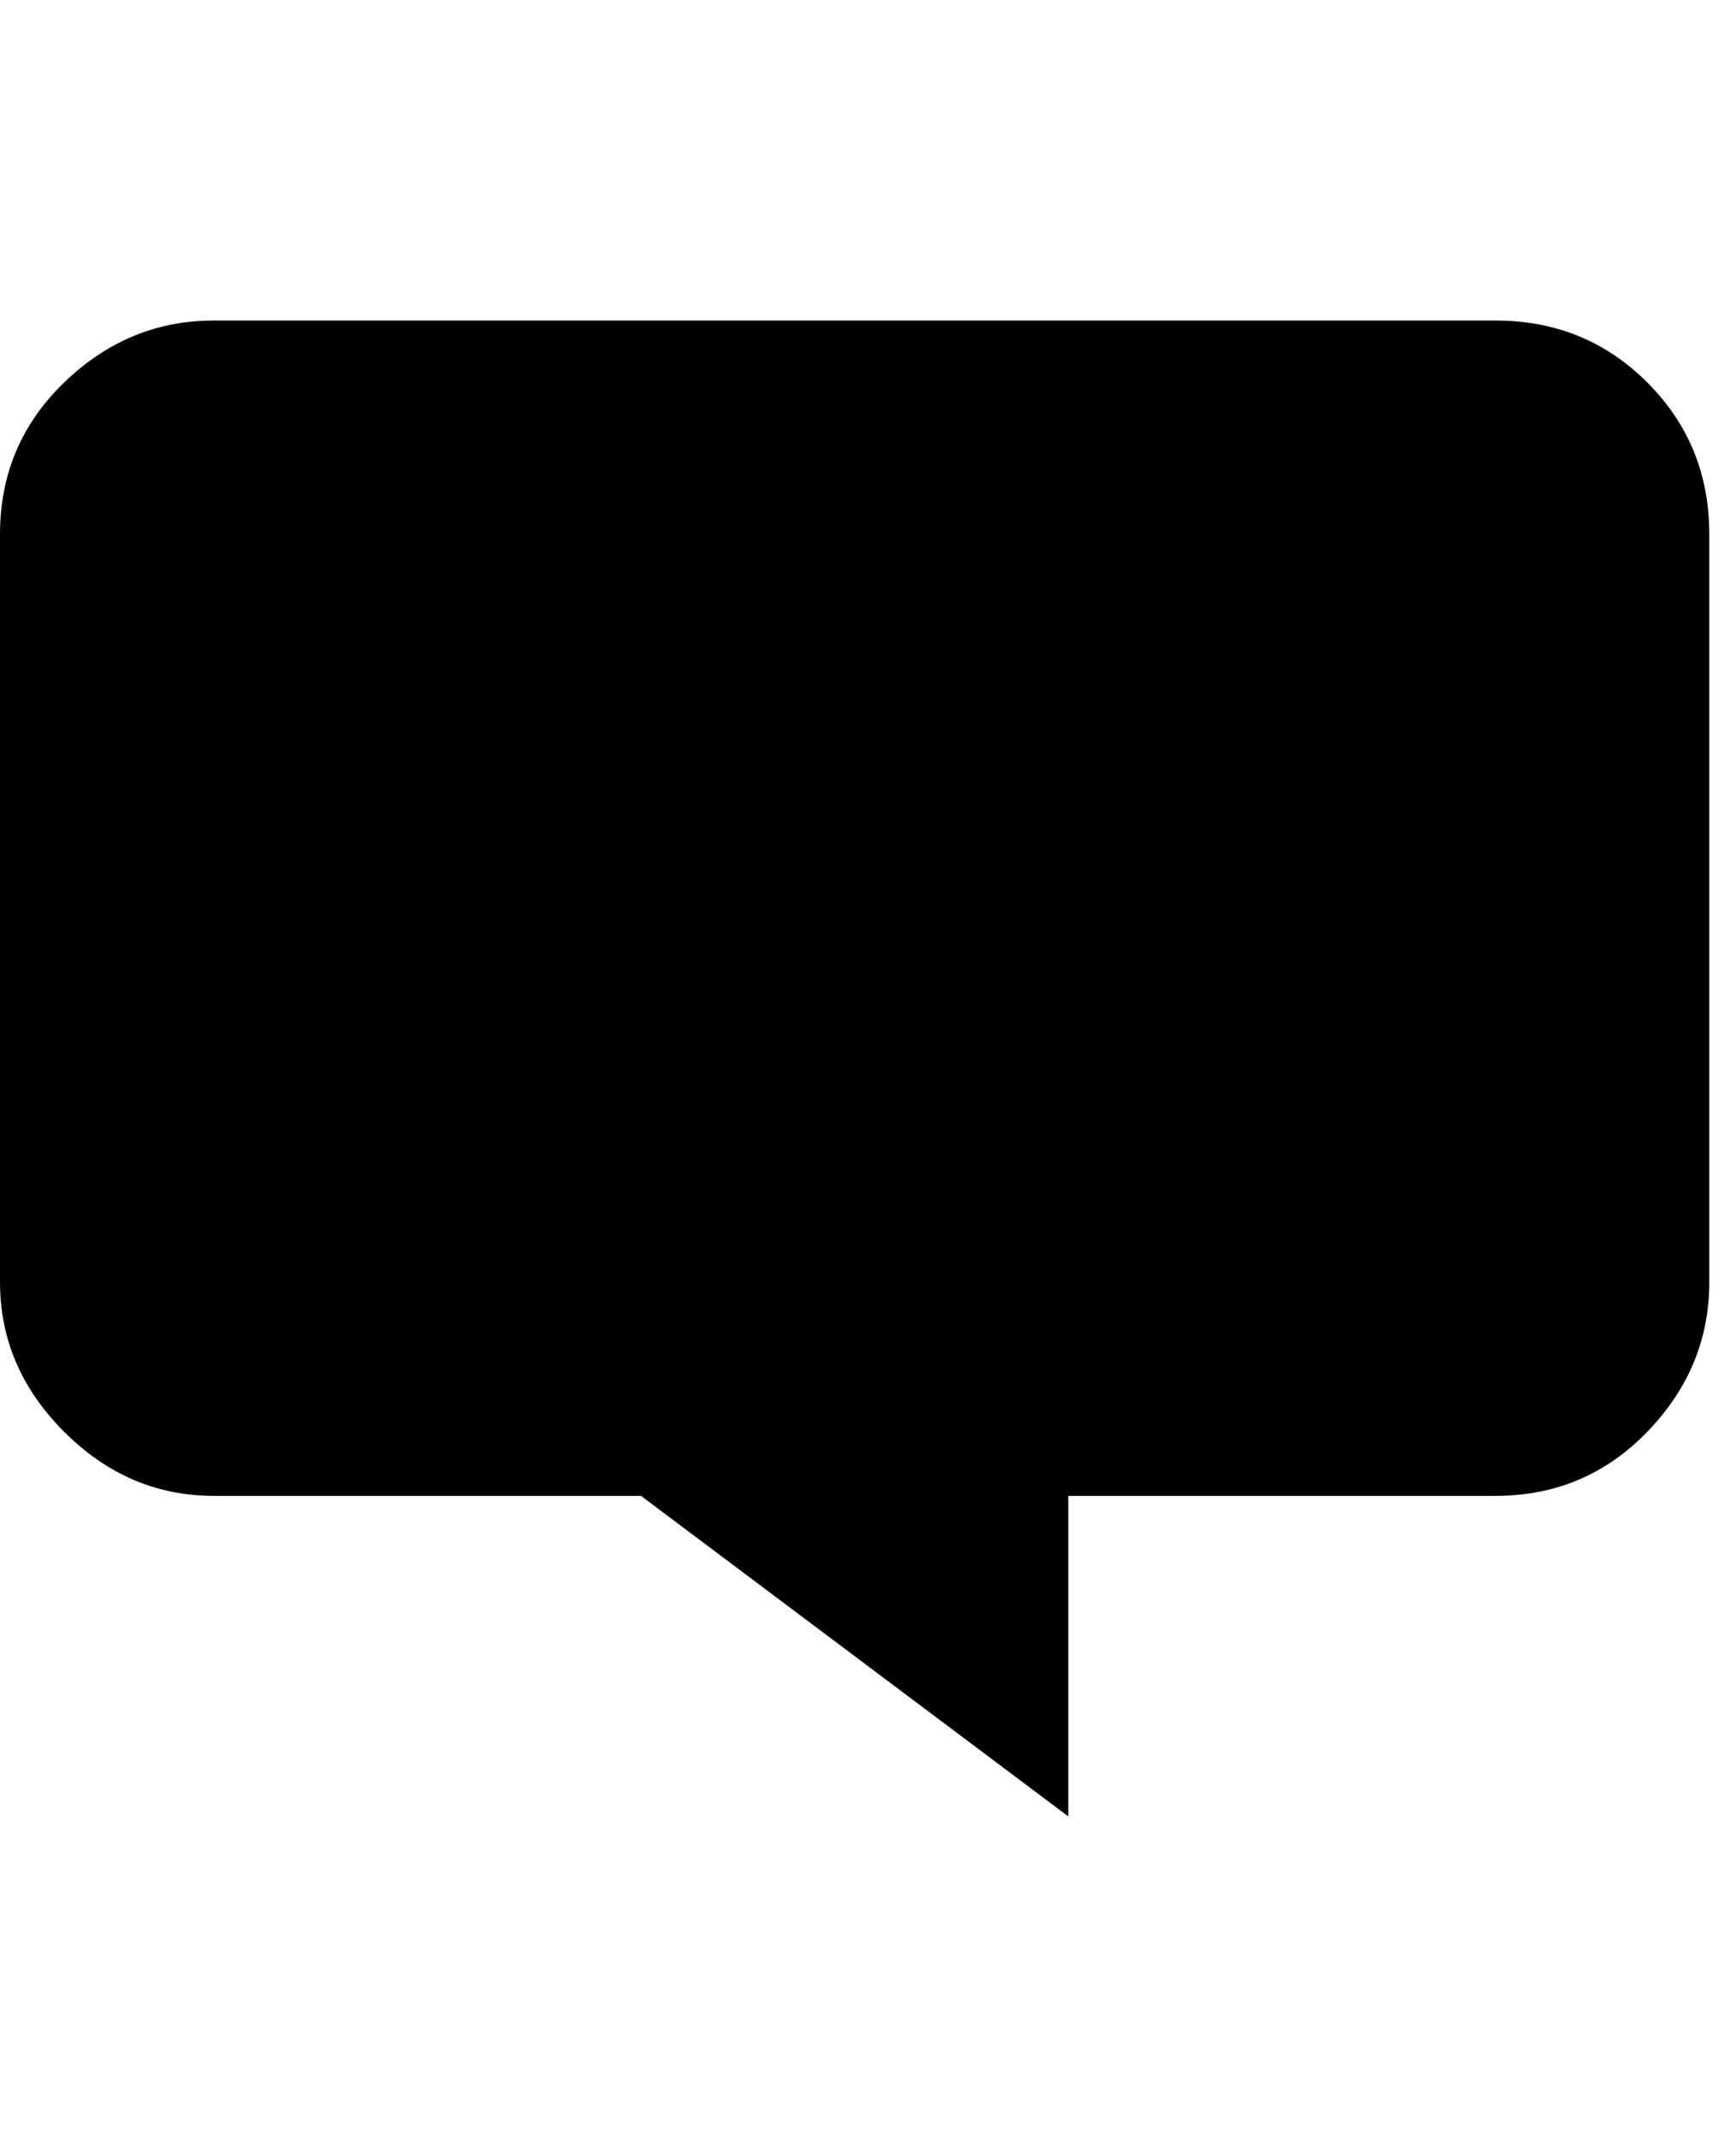 <!-- Generated by IcoMoon.io -->
<svg version="1.1" xmlns="http://www.w3.org/2000/svg" width="26" height="32" viewBox="0 0 26 32">
<path d="M22.4 4.8q1.344 0 2.272 0.928t0.928 2.272v11.2q0 1.28-0.928 2.24t-2.272 0.96h-6.4v4.8l-6.4-4.8h-6.4q-1.28 0-2.24-0.96t-0.96-2.24v-11.2q0-1.344 0.96-2.272t2.24-0.928h19.2z"></path>
</svg>
